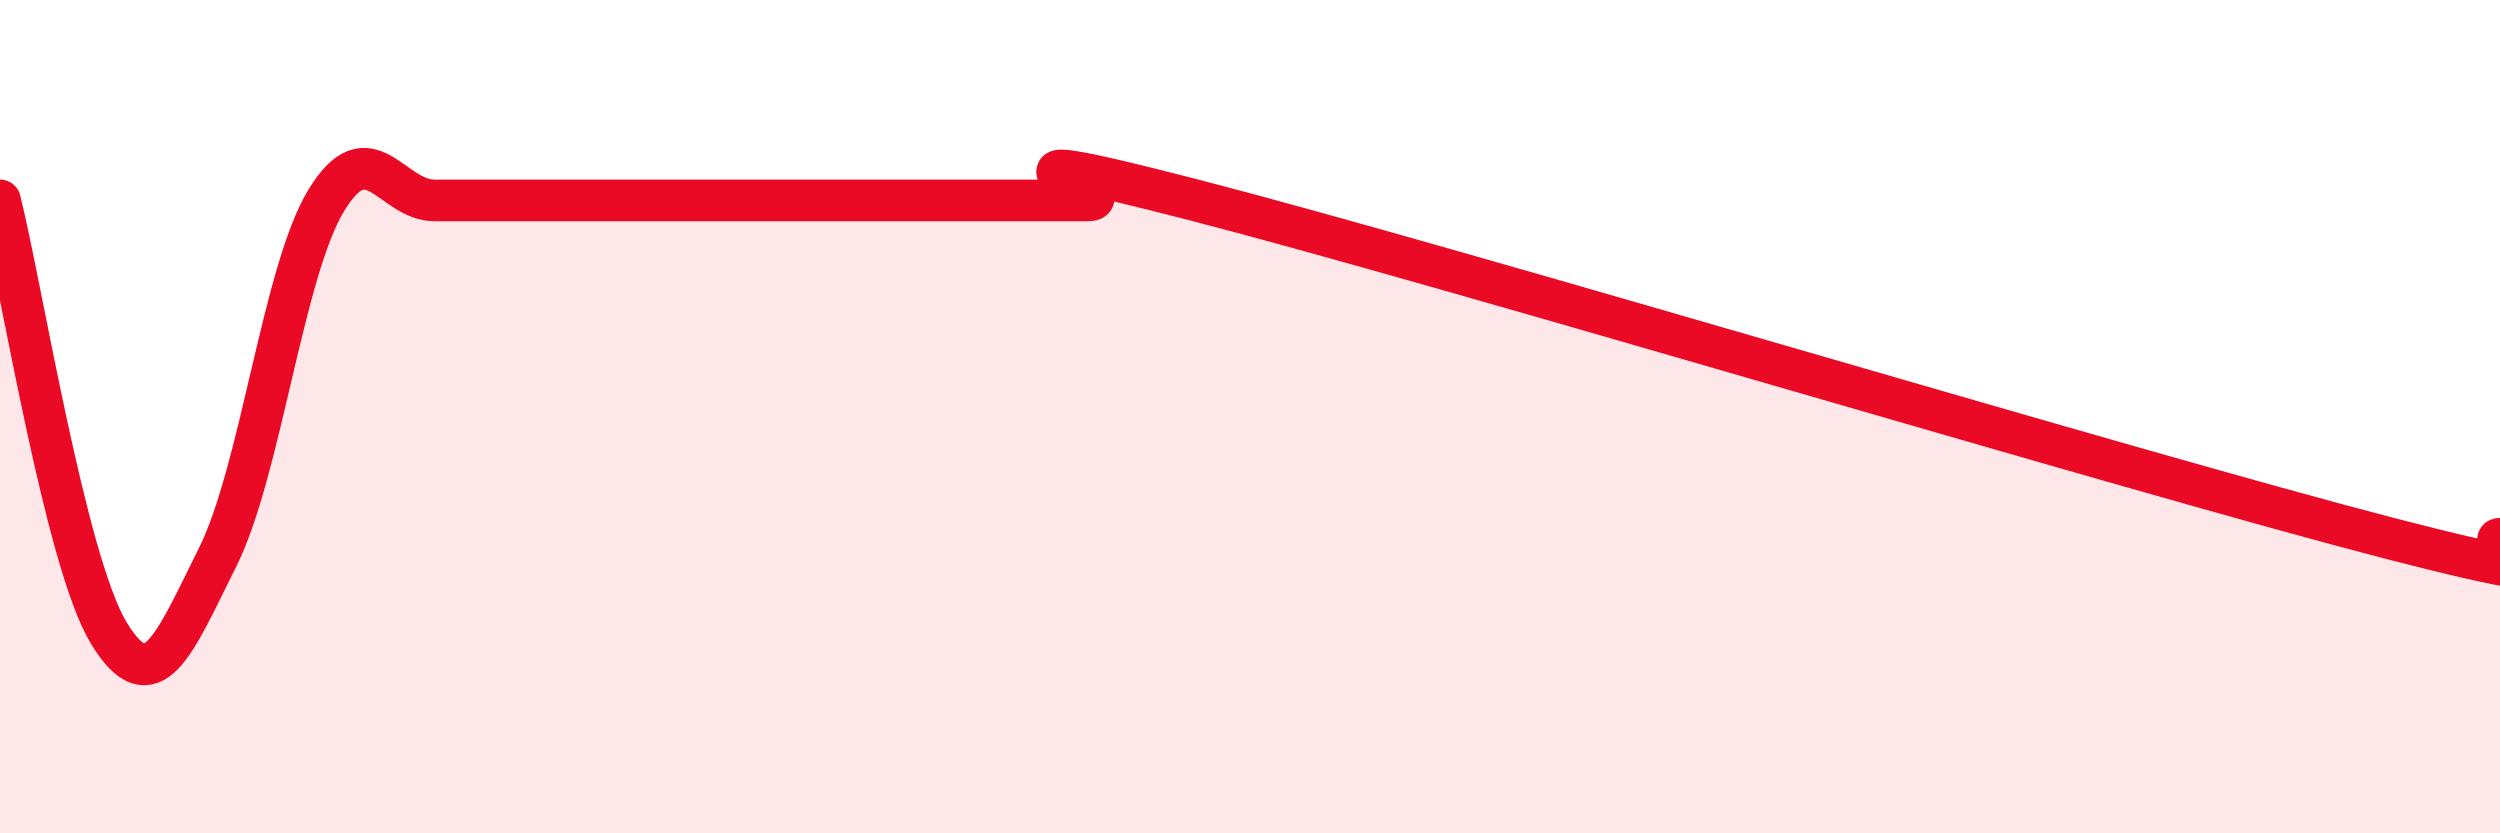 
    <svg width="60" height="20" viewBox="0 0 60 20" xmlns="http://www.w3.org/2000/svg">
      <path
        d="M 0,4.81 C 0.52,6.89 1.57,13.48 2.61,15.19 C 3.65,16.9 4.18,15.46 5.22,13.38 C 6.26,11.3 6.79,6.52 7.83,4.81 C 8.87,3.1 9.39,4.81 10.43,4.81 C 11.47,4.81 12,4.81 13.04,4.81 C 14.08,4.81 14.61,4.81 15.65,4.81 C 16.69,4.81 17.22,4.81 18.26,4.81 C 19.3,4.81 19.83,4.81 20.87,4.81 C 21.91,4.81 22.44,4.81 23.48,4.81 C 24.52,4.81 25.05,4.81 26.09,4.81 C 27.13,4.81 22.44,3.19 28.7,4.81 C 34.96,6.43 51.13,11.31 57.39,12.93 C 63.65,14.55 59.48,12.93 60,12.93L60 20L0 20Z"
        fill="#EB0A25"
        opacity="0.1"
        stroke-linecap="round"
        stroke-linejoin="round"
      />
      <path
        d="M 0,4.81 C 0.52,6.89 1.57,13.48 2.61,15.19 C 3.65,16.9 4.18,15.46 5.22,13.38 C 6.26,11.3 6.79,6.52 7.83,4.81 C 8.87,3.1 9.39,4.81 10.43,4.81 C 11.47,4.81 12,4.81 13.04,4.81 C 14.08,4.81 14.61,4.81 15.65,4.81 C 16.69,4.81 17.22,4.81 18.26,4.81 C 19.3,4.81 19.83,4.81 20.87,4.81 C 21.91,4.81 22.44,4.81 23.48,4.81 C 24.52,4.81 25.05,4.81 26.09,4.81 C 27.13,4.81 22.44,3.19 28.7,4.81 C 34.96,6.43 51.13,11.31 57.39,12.93 C 63.65,14.55 59.48,12.93 60,12.93"
        stroke="#EB0A25"
        stroke-width="1"
        fill="none"
        stroke-linecap="round"
        stroke-linejoin="round"
      />
    </svg>
  